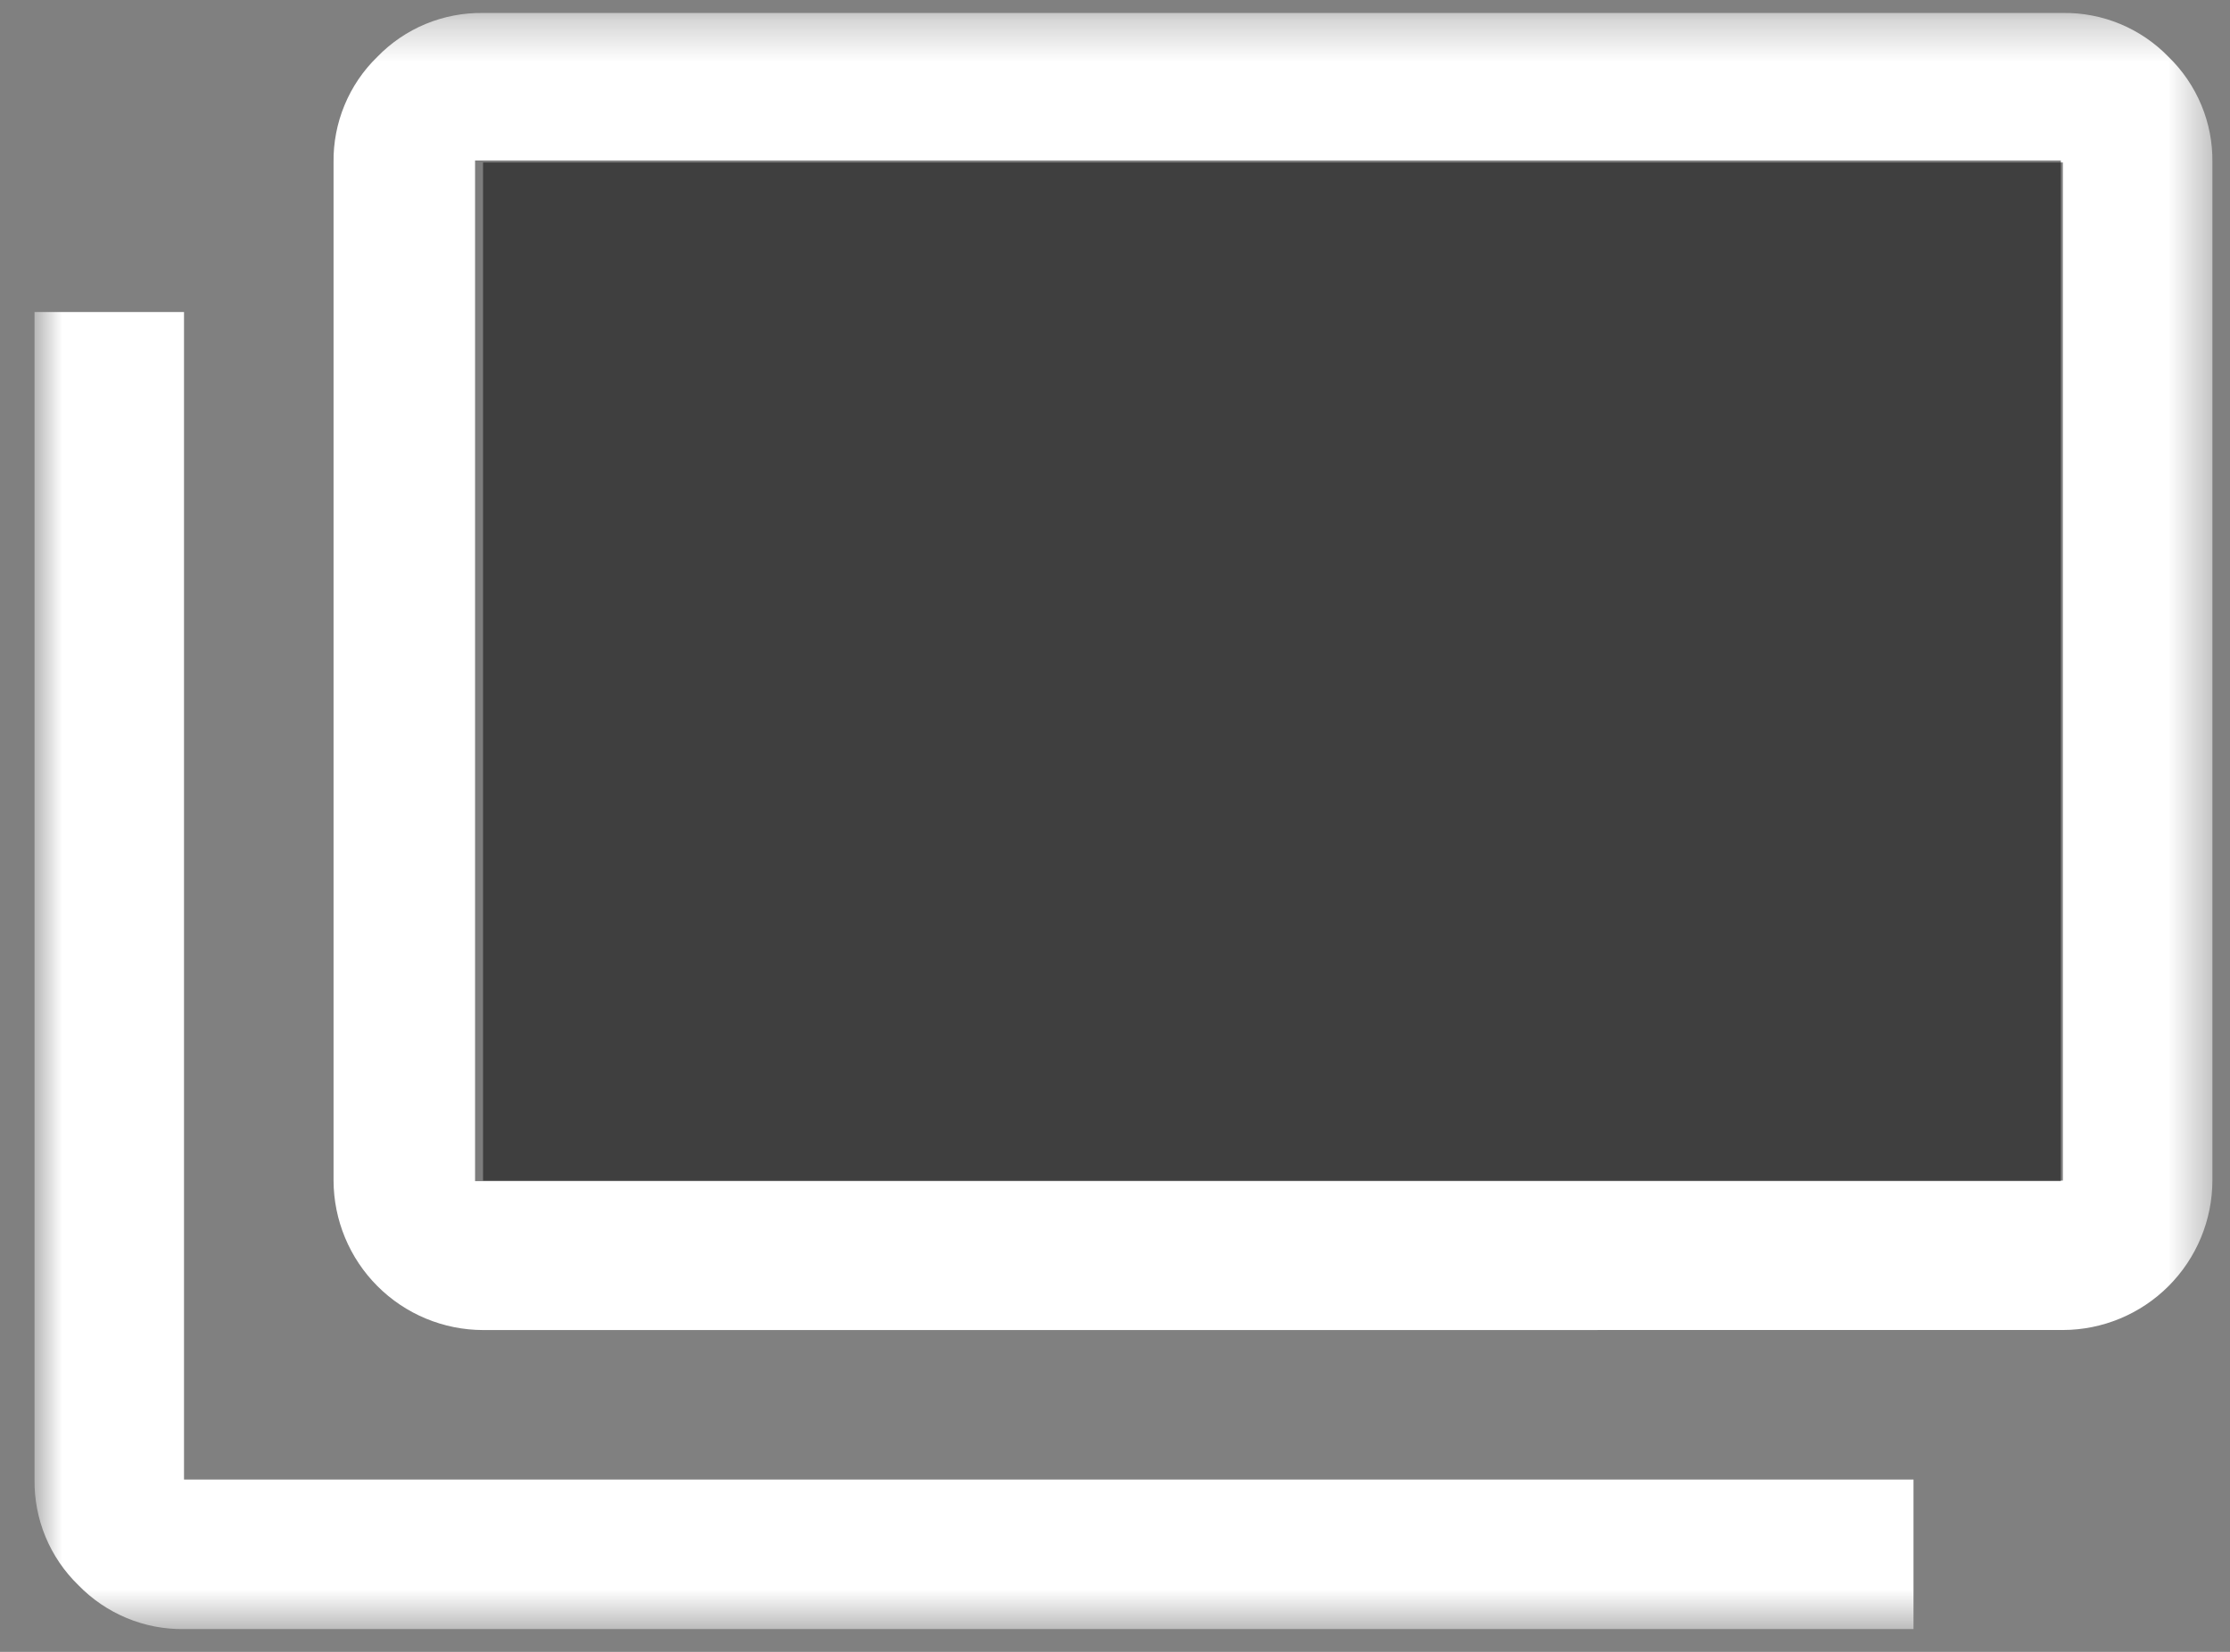 <svg width="54" height="40" viewBox="0 0 54 40" fill="none" xmlns="http://www.w3.org/2000/svg">
<rect x="0" y="0" width="54" height="40" fill="#808080" stroke="none"/>
<mask id="mask0_121_36" style="mask-type:luminance" maskUnits="userSpaceOnUse" x="0" y="0" width="54" height="40">
<path d="M53.574 0.314H0.836V39.448H53.574V0.314Z" fill="white"/>
</mask>
<g mask="url(#mask0_121_36)">
<path d="M11.697 32.207C10.738 32.205 9.818 31.823 9.14 31.144C8.462 30.466 8.08 29.546 8.077 28.587V3.934C8.07 3.458 8.161 2.986 8.343 2.546C8.525 2.106 8.795 1.708 9.136 1.377C9.468 1.034 9.866 0.763 10.307 0.58C10.747 0.398 11.221 0.307 11.697 0.314H49.953C50.43 0.307 50.902 0.398 51.342 0.581C51.782 0.764 52.18 1.035 52.511 1.377C52.853 1.708 53.124 2.106 53.307 2.546C53.49 2.985 53.581 3.458 53.574 3.934V28.586C53.572 29.545 53.19 30.465 52.512 31.143C51.833 31.822 50.914 32.204 49.954 32.206L11.697 32.207ZM11.697 28.587H49.953V3.934H11.697V28.587ZM4.456 39.448C3.98 39.455 3.507 39.364 3.068 39.181C2.628 38.998 2.23 38.727 1.898 38.385C1.556 38.053 1.286 37.656 1.103 37.216C0.92 36.776 0.83 36.303 0.836 35.827V7.555H4.456V35.827H46.336V39.447L4.456 39.448Z" fill="white"/>
</g>
<rect x="11.504" y="3.886" width="38.4" height="24.715" fill="black" fill-opacity="0.51"/>
</svg>
